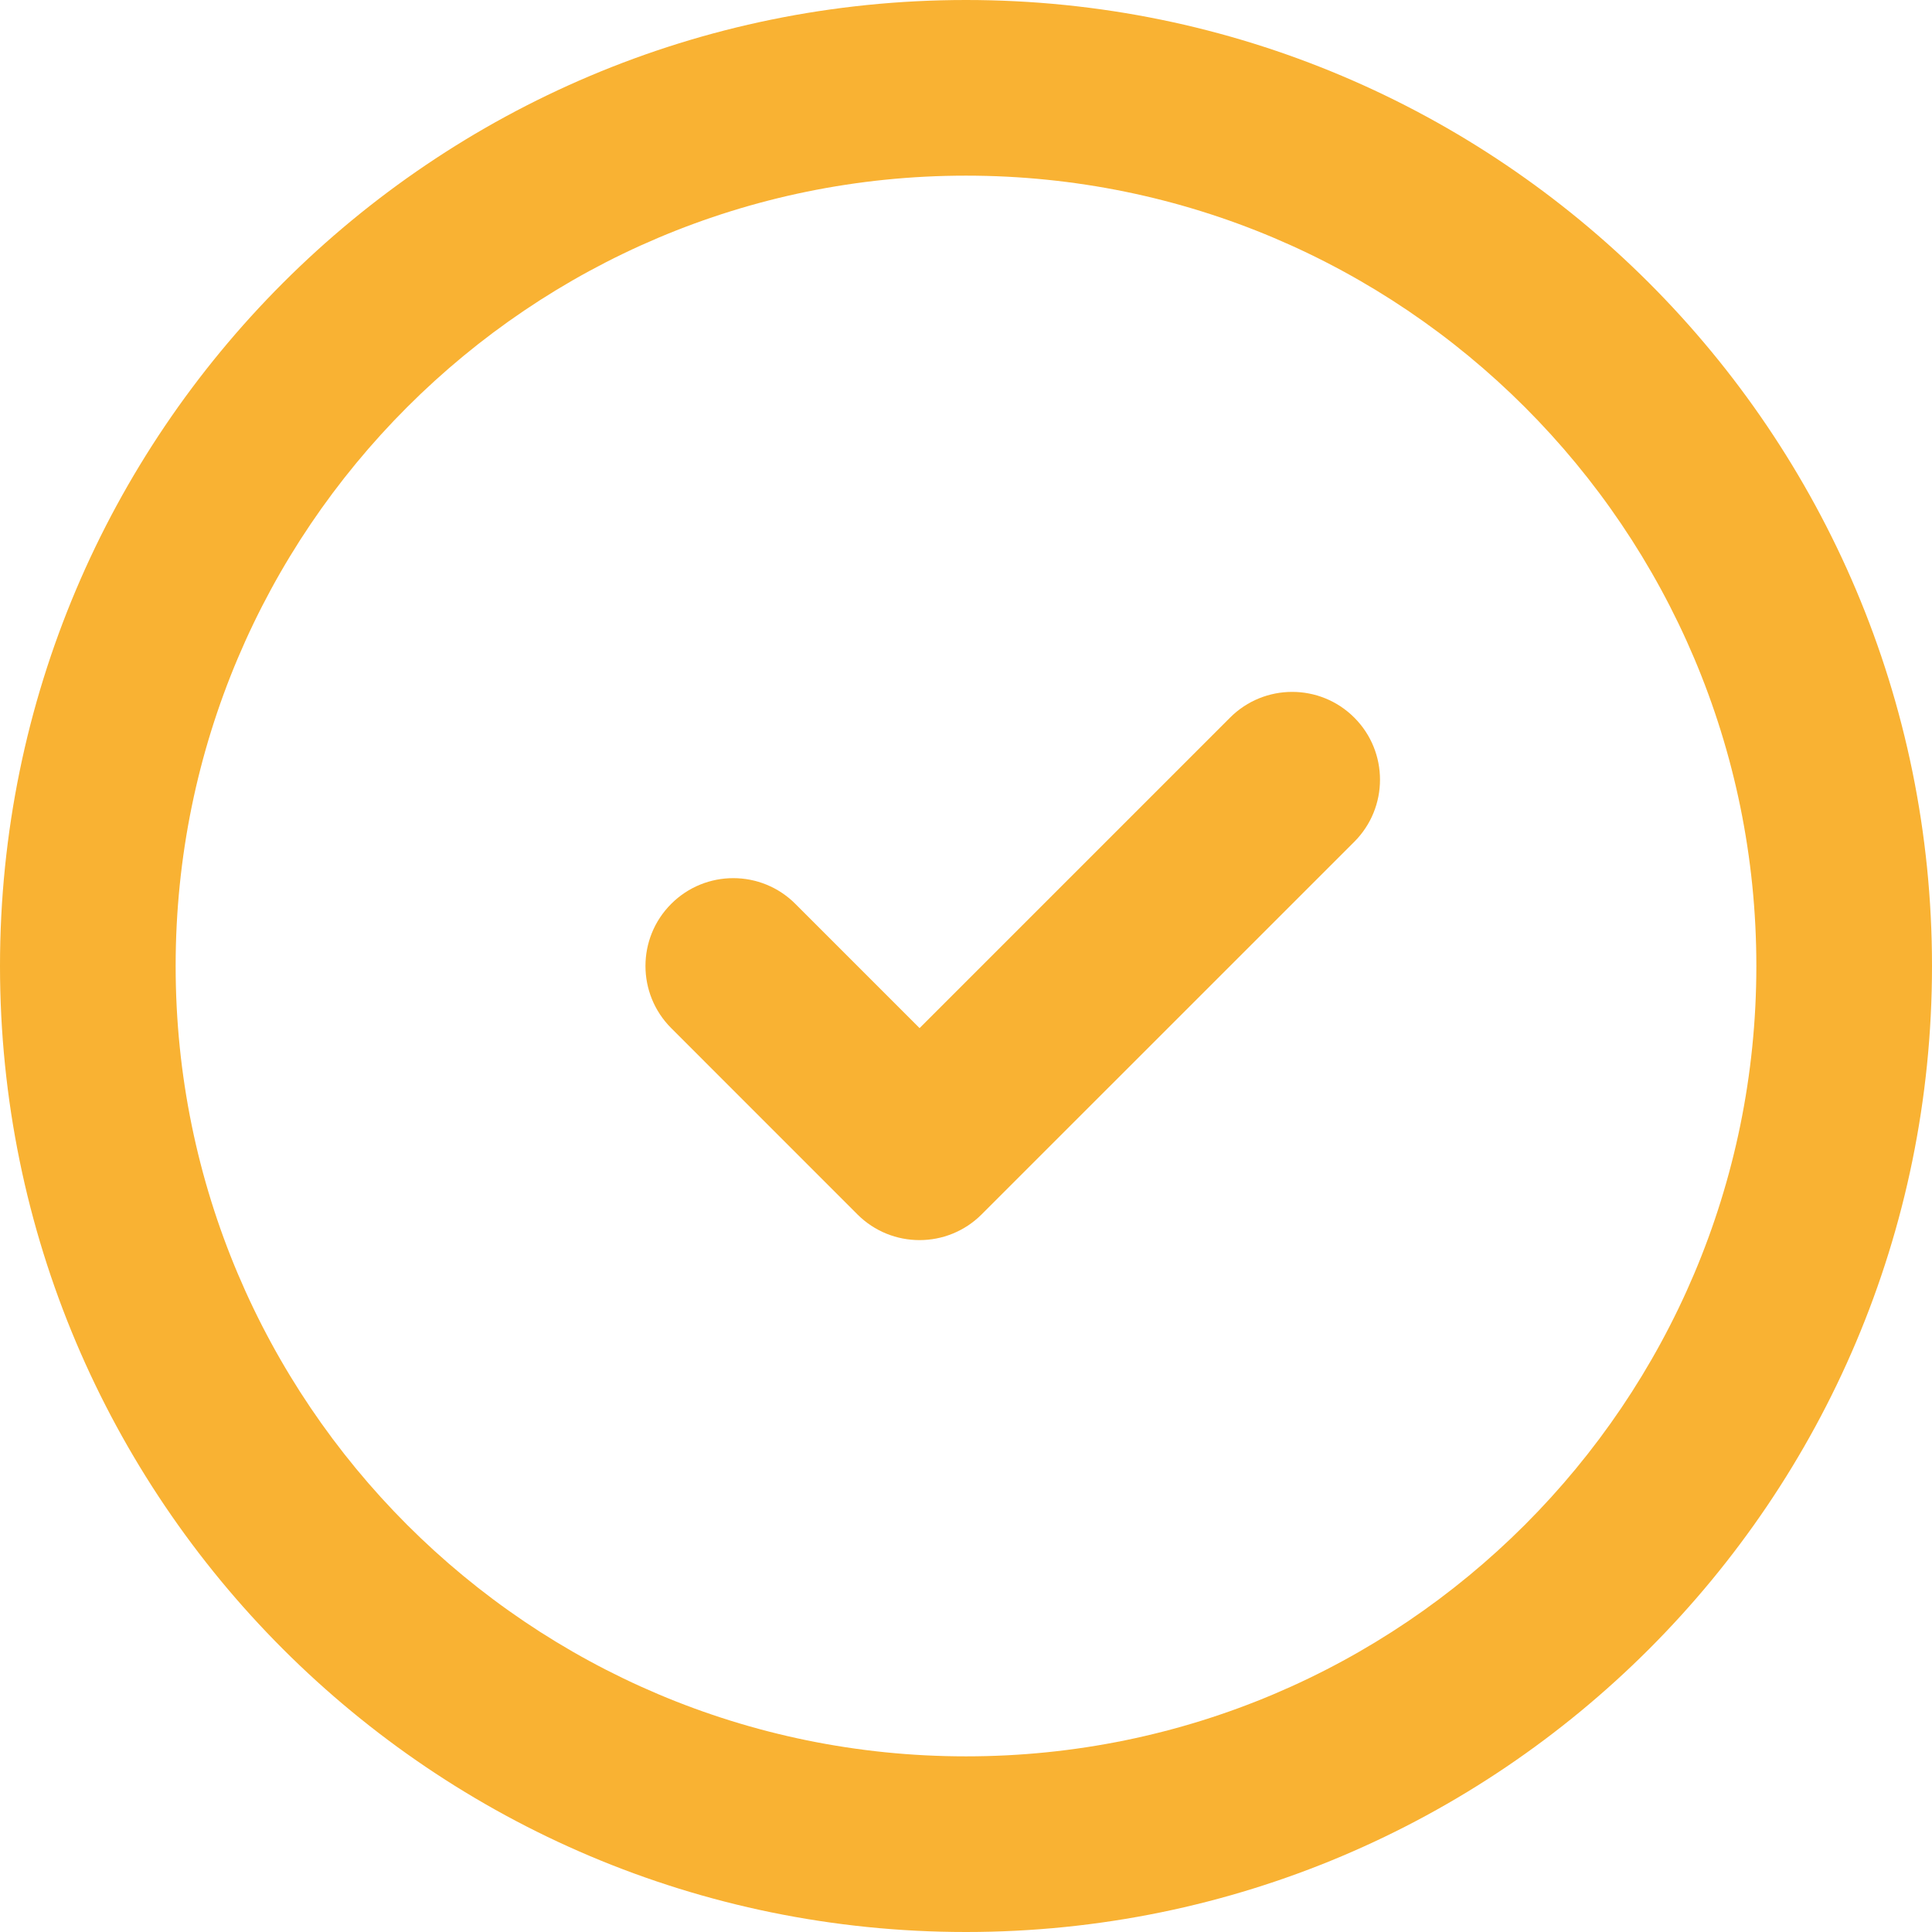 <?xml version="1.0" encoding="utf-8"?>
<!-- Generator: Adobe Illustrator 16.0.0, SVG Export Plug-In . SVG Version: 6.00 Build 0)  -->
<!DOCTYPE svg PUBLIC "-//W3C//DTD SVG 1.1//EN" "http://www.w3.org/Graphics/SVG/1.1/DTD/svg11.dtd">
<svg version="1.1" id="Layer_1" xmlns="http://www.w3.org/2000/svg" xmlns:xlink="http://www.w3.org/1999/xlink" x="0px" y="0px"
	 width="35px" height="35px" viewBox="0 0 35 35" enable-background="new 0 0 35 35" xml:space="preserve">
<g>
	<path fill="#F9B233" d="M17.5,0C7.836,0,0,7.835,0,17.5S7.836,35,17.5,35C27.165,35,35,27.165,35,17.5S27.165,0,17.5,0z
		 M17.5,31.818c-7.907,0-14.318-6.411-14.318-14.318c0-7.908,6.411-14.318,14.318-14.318S31.818,9.592,31.818,17.5
		C31.818,25.407,25.407,31.818,17.5,31.818z"/>
	<path fill="#F9B233" d="M24.534,13c-0.621-0.621-1.629-0.621-2.25,0l-5.625,5.625l-2.25-2.25c-0.621-0.622-1.629-0.622-2.25,0
		c-0.621,0.621-0.621,1.628,0,2.25L15.533,22c0.621,0.621,1.629,0.621,2.25,0l6.751-6.75C25.155,14.629,25.156,13.622,24.534,13z"/>
</g>
</svg>
